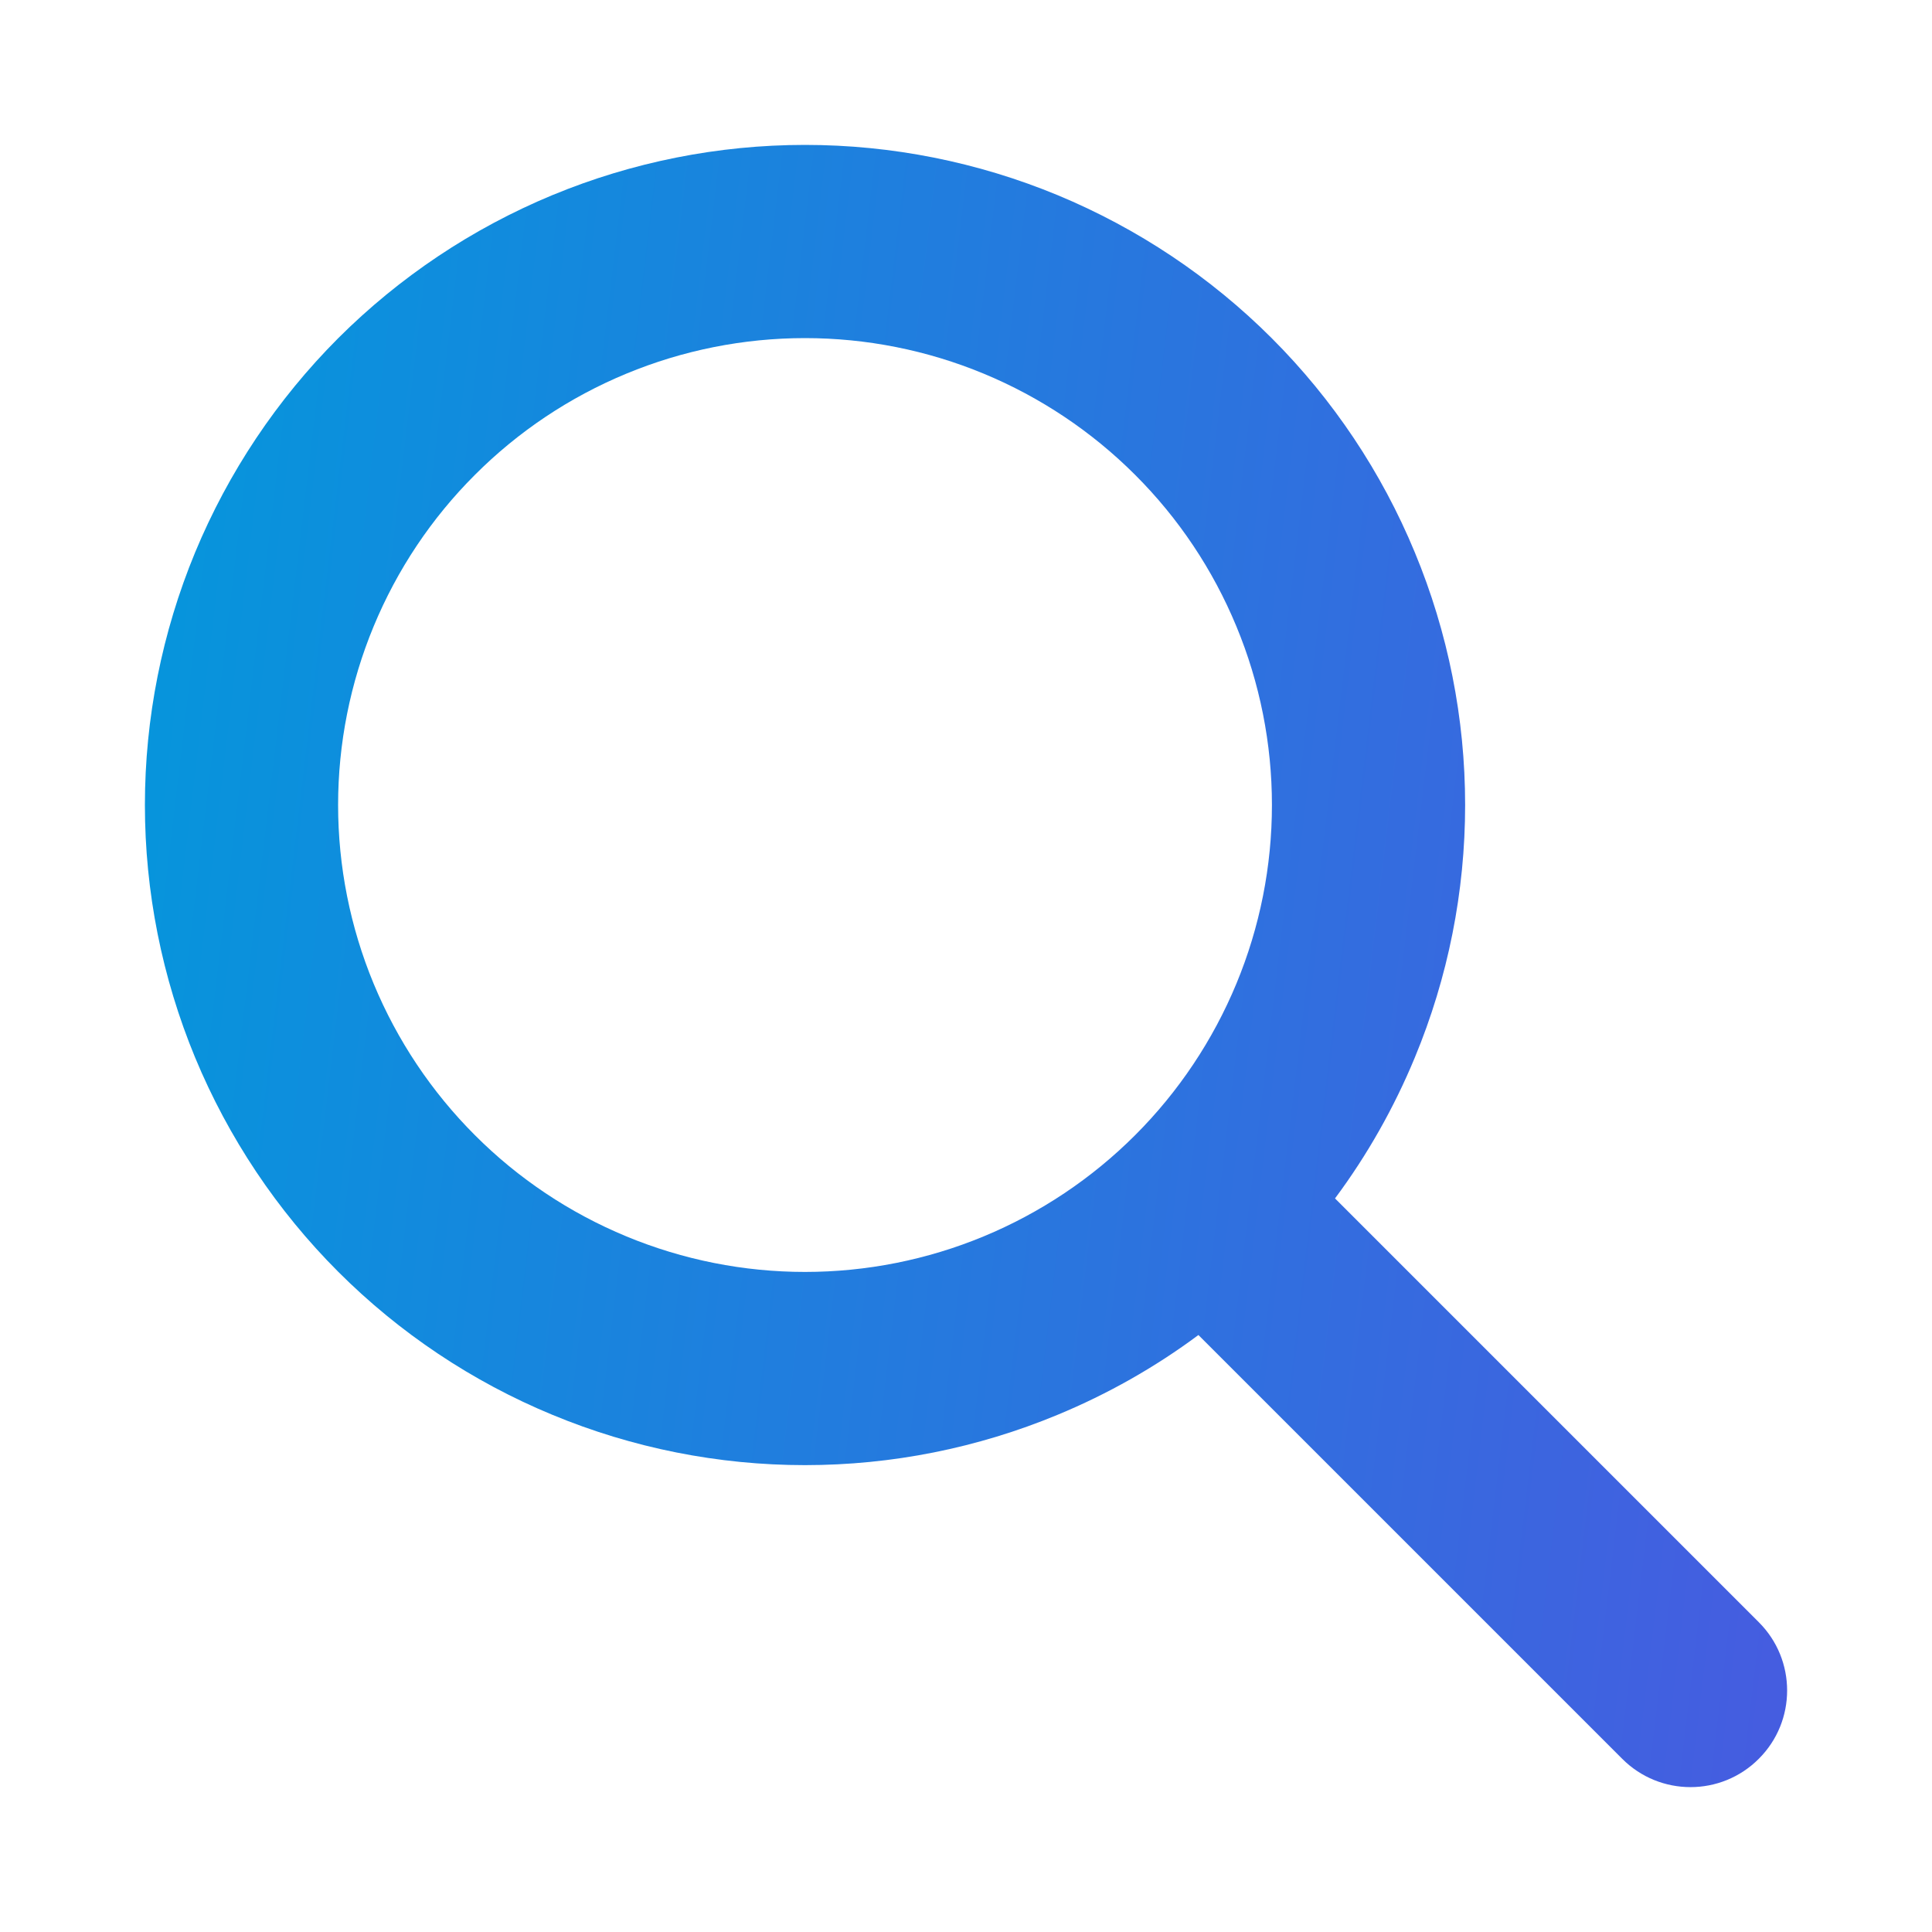 <svg width="20" height="20" viewBox="0 0 20 20" fill="none" xmlns="http://www.w3.org/2000/svg">
<path fill-rule="evenodd" clip-rule="evenodd" d="M5.718 2.02C6.547 1.677 7.436 1.5 8.333 1.5C9.231 1.5 10.119 1.677 10.948 2.02C11.777 2.364 12.531 2.867 13.165 3.501C13.8 4.136 14.303 4.889 14.646 5.718C14.99 6.547 15.167 7.436 15.167 8.333C15.167 9.231 14.99 10.119 14.646 10.948C14.431 11.467 14.154 11.957 13.82 12.406L18.207 16.793C18.598 17.183 18.598 17.817 18.207 18.207C17.817 18.598 17.183 18.598 16.793 18.207L12.406 13.82C11.957 14.154 11.467 14.431 10.948 14.646C10.119 14.99 9.231 15.167 8.333 15.167C7.436 15.167 6.547 14.99 5.718 14.646C4.889 14.303 4.136 13.8 3.501 13.165C2.867 12.531 2.364 11.777 2.02 10.948C1.677 10.119 1.5 9.231 1.5 8.333C1.5 7.436 1.677 6.547 2.02 5.718C2.364 4.889 2.867 4.136 3.501 3.501C4.136 2.867 4.889 2.364 5.718 2.02ZM8.333 3.5C7.699 3.5 7.07 3.625 6.484 3.868C5.897 4.111 5.364 4.467 4.916 4.916C4.467 5.364 4.111 5.897 3.868 6.484C3.625 7.07 3.5 7.699 3.5 8.333C3.5 8.968 3.625 9.597 3.868 10.183C4.111 10.769 4.467 11.302 4.916 11.751C5.364 12.2 5.897 12.556 6.484 12.799C7.07 13.042 7.699 13.167 8.333 13.167C8.968 13.167 9.597 13.042 10.183 12.799C10.769 12.556 11.302 12.2 11.751 11.751C12.2 11.302 12.556 10.769 12.799 10.183C13.042 9.597 13.167 8.968 13.167 8.333C13.167 7.699 13.042 7.07 12.799 6.484C12.556 5.897 12.2 5.364 11.751 4.916C11.302 4.467 10.769 4.111 10.183 3.868C9.597 3.625 8.968 3.5 8.333 3.5Z" fill="url(#paint0_linear_2_1734)"/>
<defs>
<linearGradient id="paint0_linear_2_1734" x1="1.5" y1="1.5" x2="20.256" y2="3.73" gradientUnits="userSpaceOnUse">
<stop stop-color="#0497DC"/>
<stop offset="1" stop-color="#465CE0"/>
</linearGradient>
</defs>
</svg>
